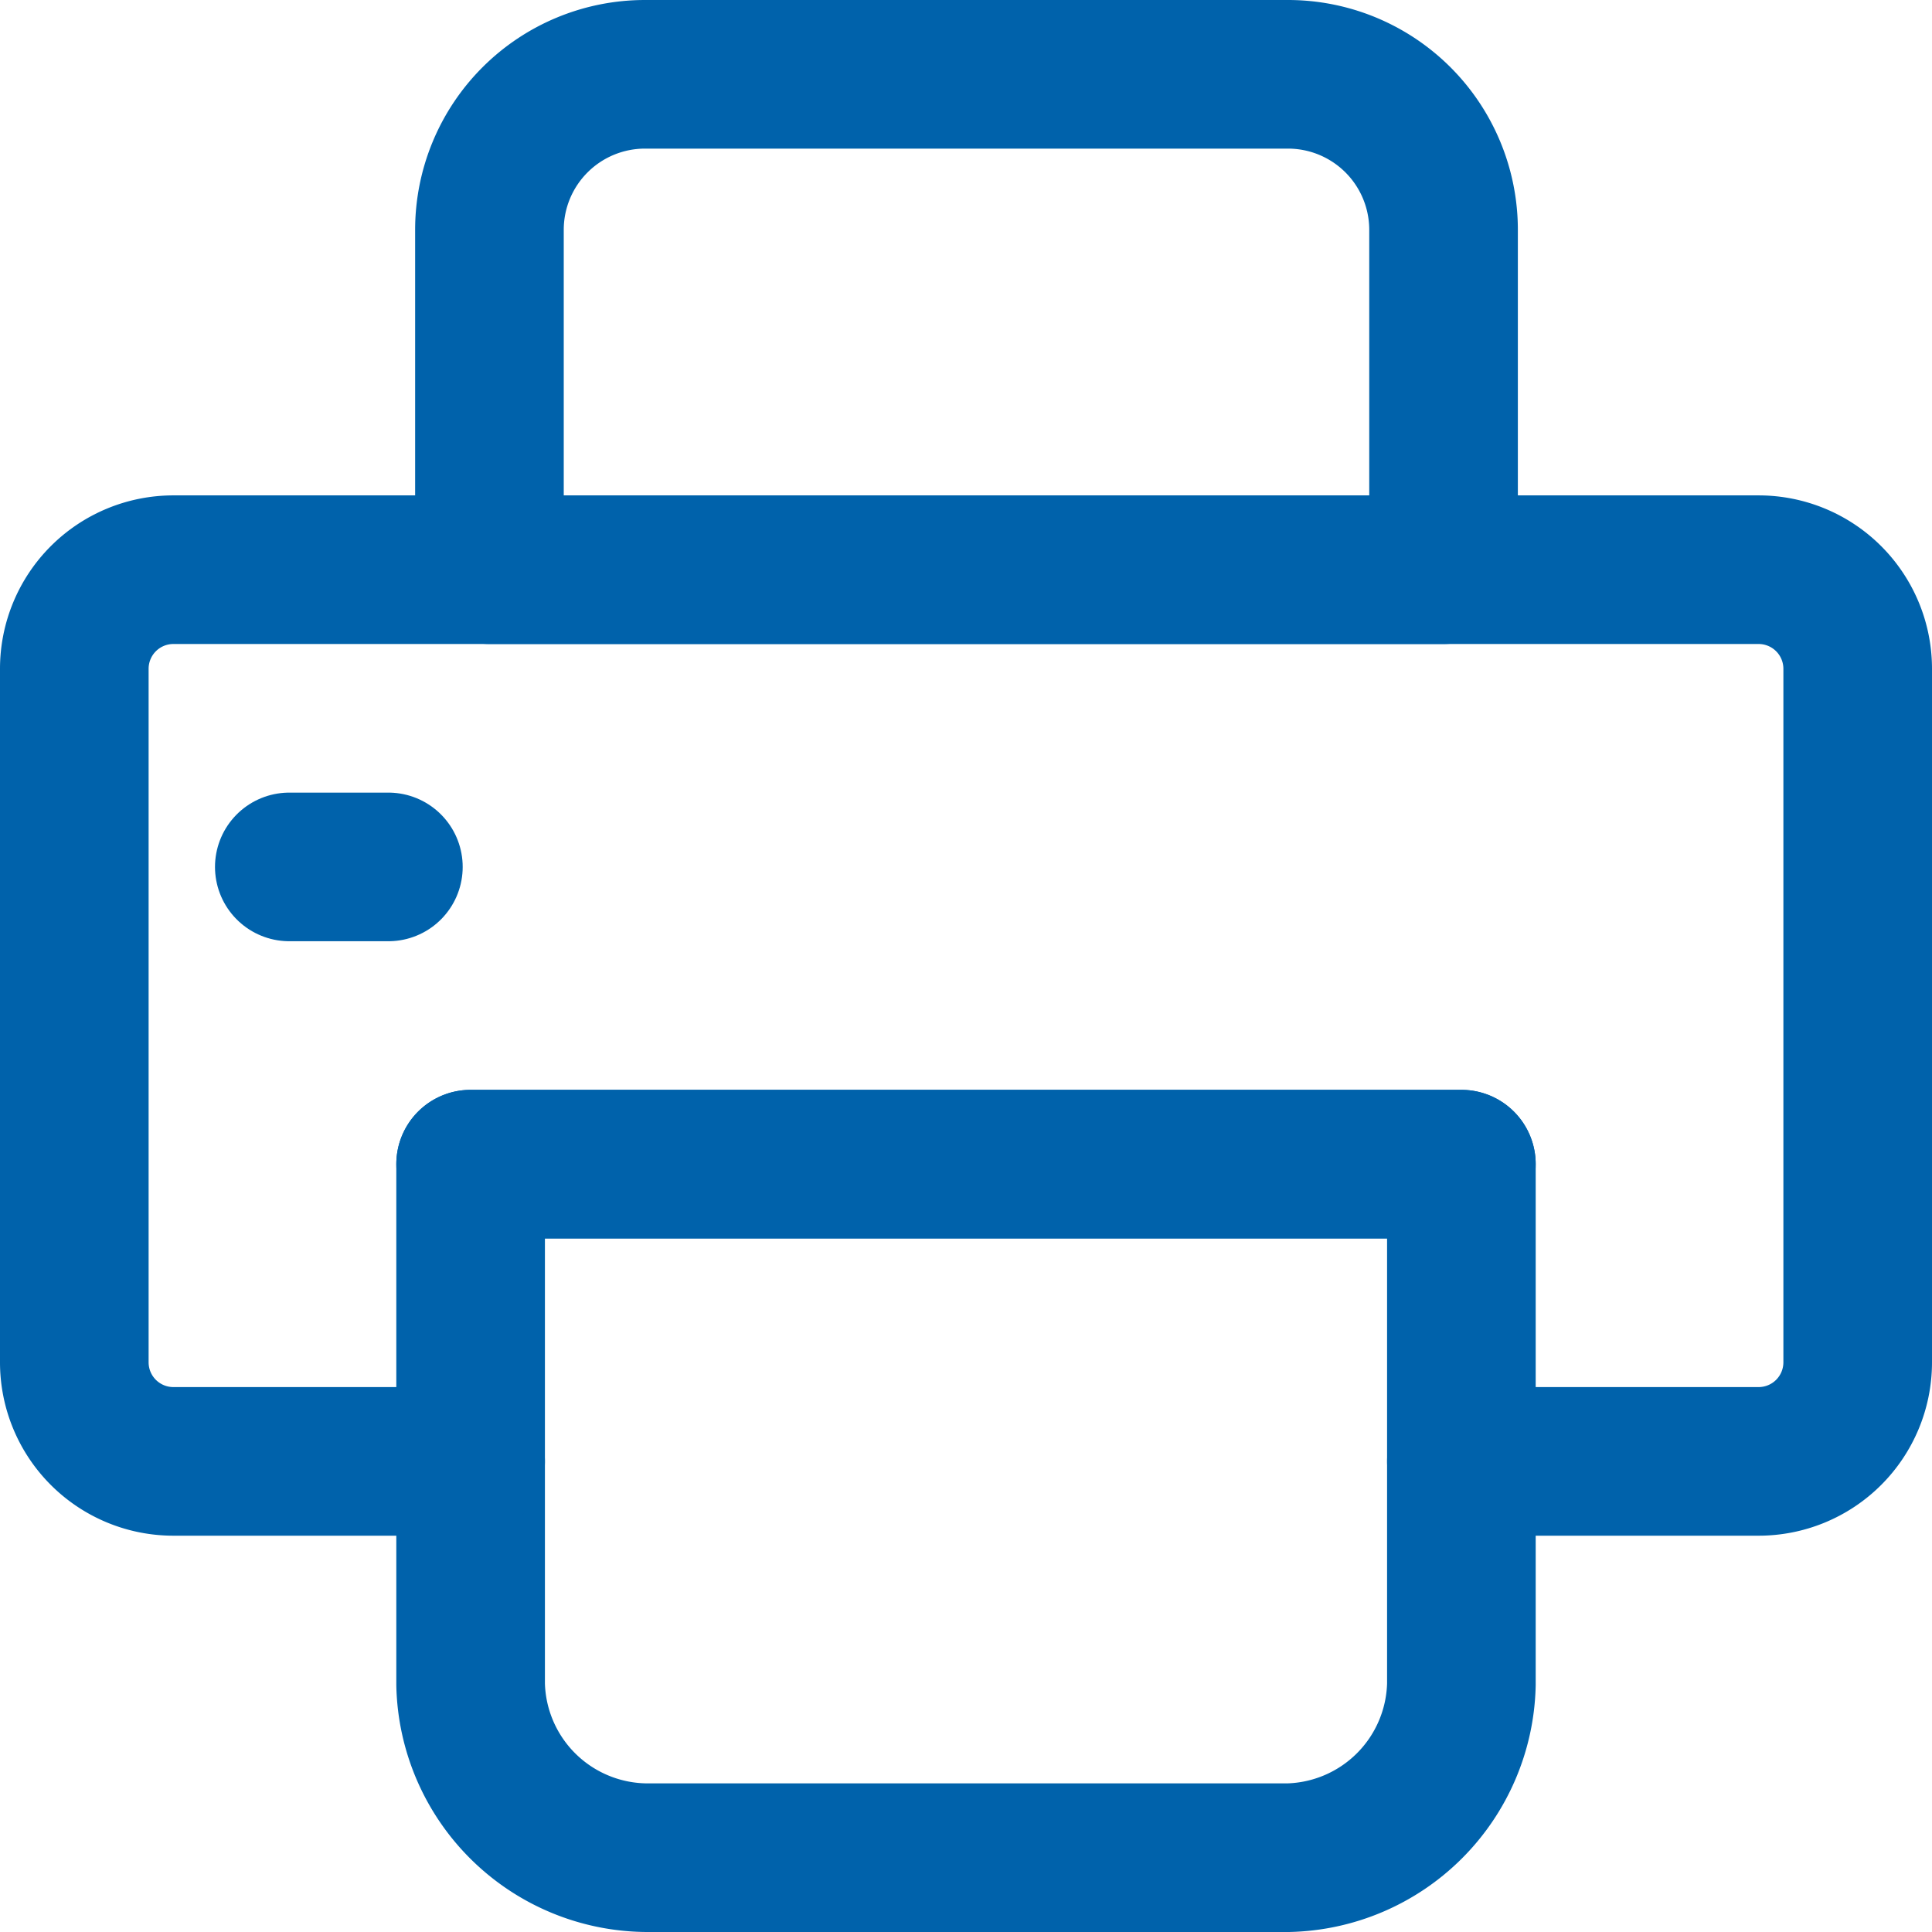 <svg xmlns="http://www.w3.org/2000/svg" viewBox="0 0 19.5 19.5">
<defs>
<style>.cls-1{fill:none;stroke:#0062ab;stroke-linecap:round;stroke-linejoin:round;stroke-width:1.5px;}</style>
</defs><title>tisk</title>
<g id="Vrstva_2" data-name="Vrstva 2">
<g id="Vrstva_1-2" data-name="Vrstva 1">
<path class="cls-1" d="M6.51.75H13a1.57,1.57,0,0,1,1.57,1.57V5.75a0,0,0,0,1,0,0H4.94a0,0,0,0,1,0,0V2.32A1.57,1.57,0,0,1,6.51.75Z"/>
<path class="cls-1" d="M4.75,11.75h10a0,0,0,0,1,0,0V17A1.79,1.79,0,0,1,13,18.75H6.54A1.79,1.79,0,0,1,4.75,17V11.75A0,0,0,0,1,4.75,11.75Z"/><line class="cls-1" x1="4.75" y1="11.75" x2="14.75" y2="11.75"/>
<line class="cls-1" x1="2.92" y1="8.75" x2="3.92" y2="8.75"/><path class="cls-1" d="M4.75,14.75h-3a1,1,0,0,1-1-1v-7a1,1,0,0,1,1-1h16a1,1,0,0,1,1,1v7a1,1,0,0,1-1,1h-3"/></g></g></svg>
